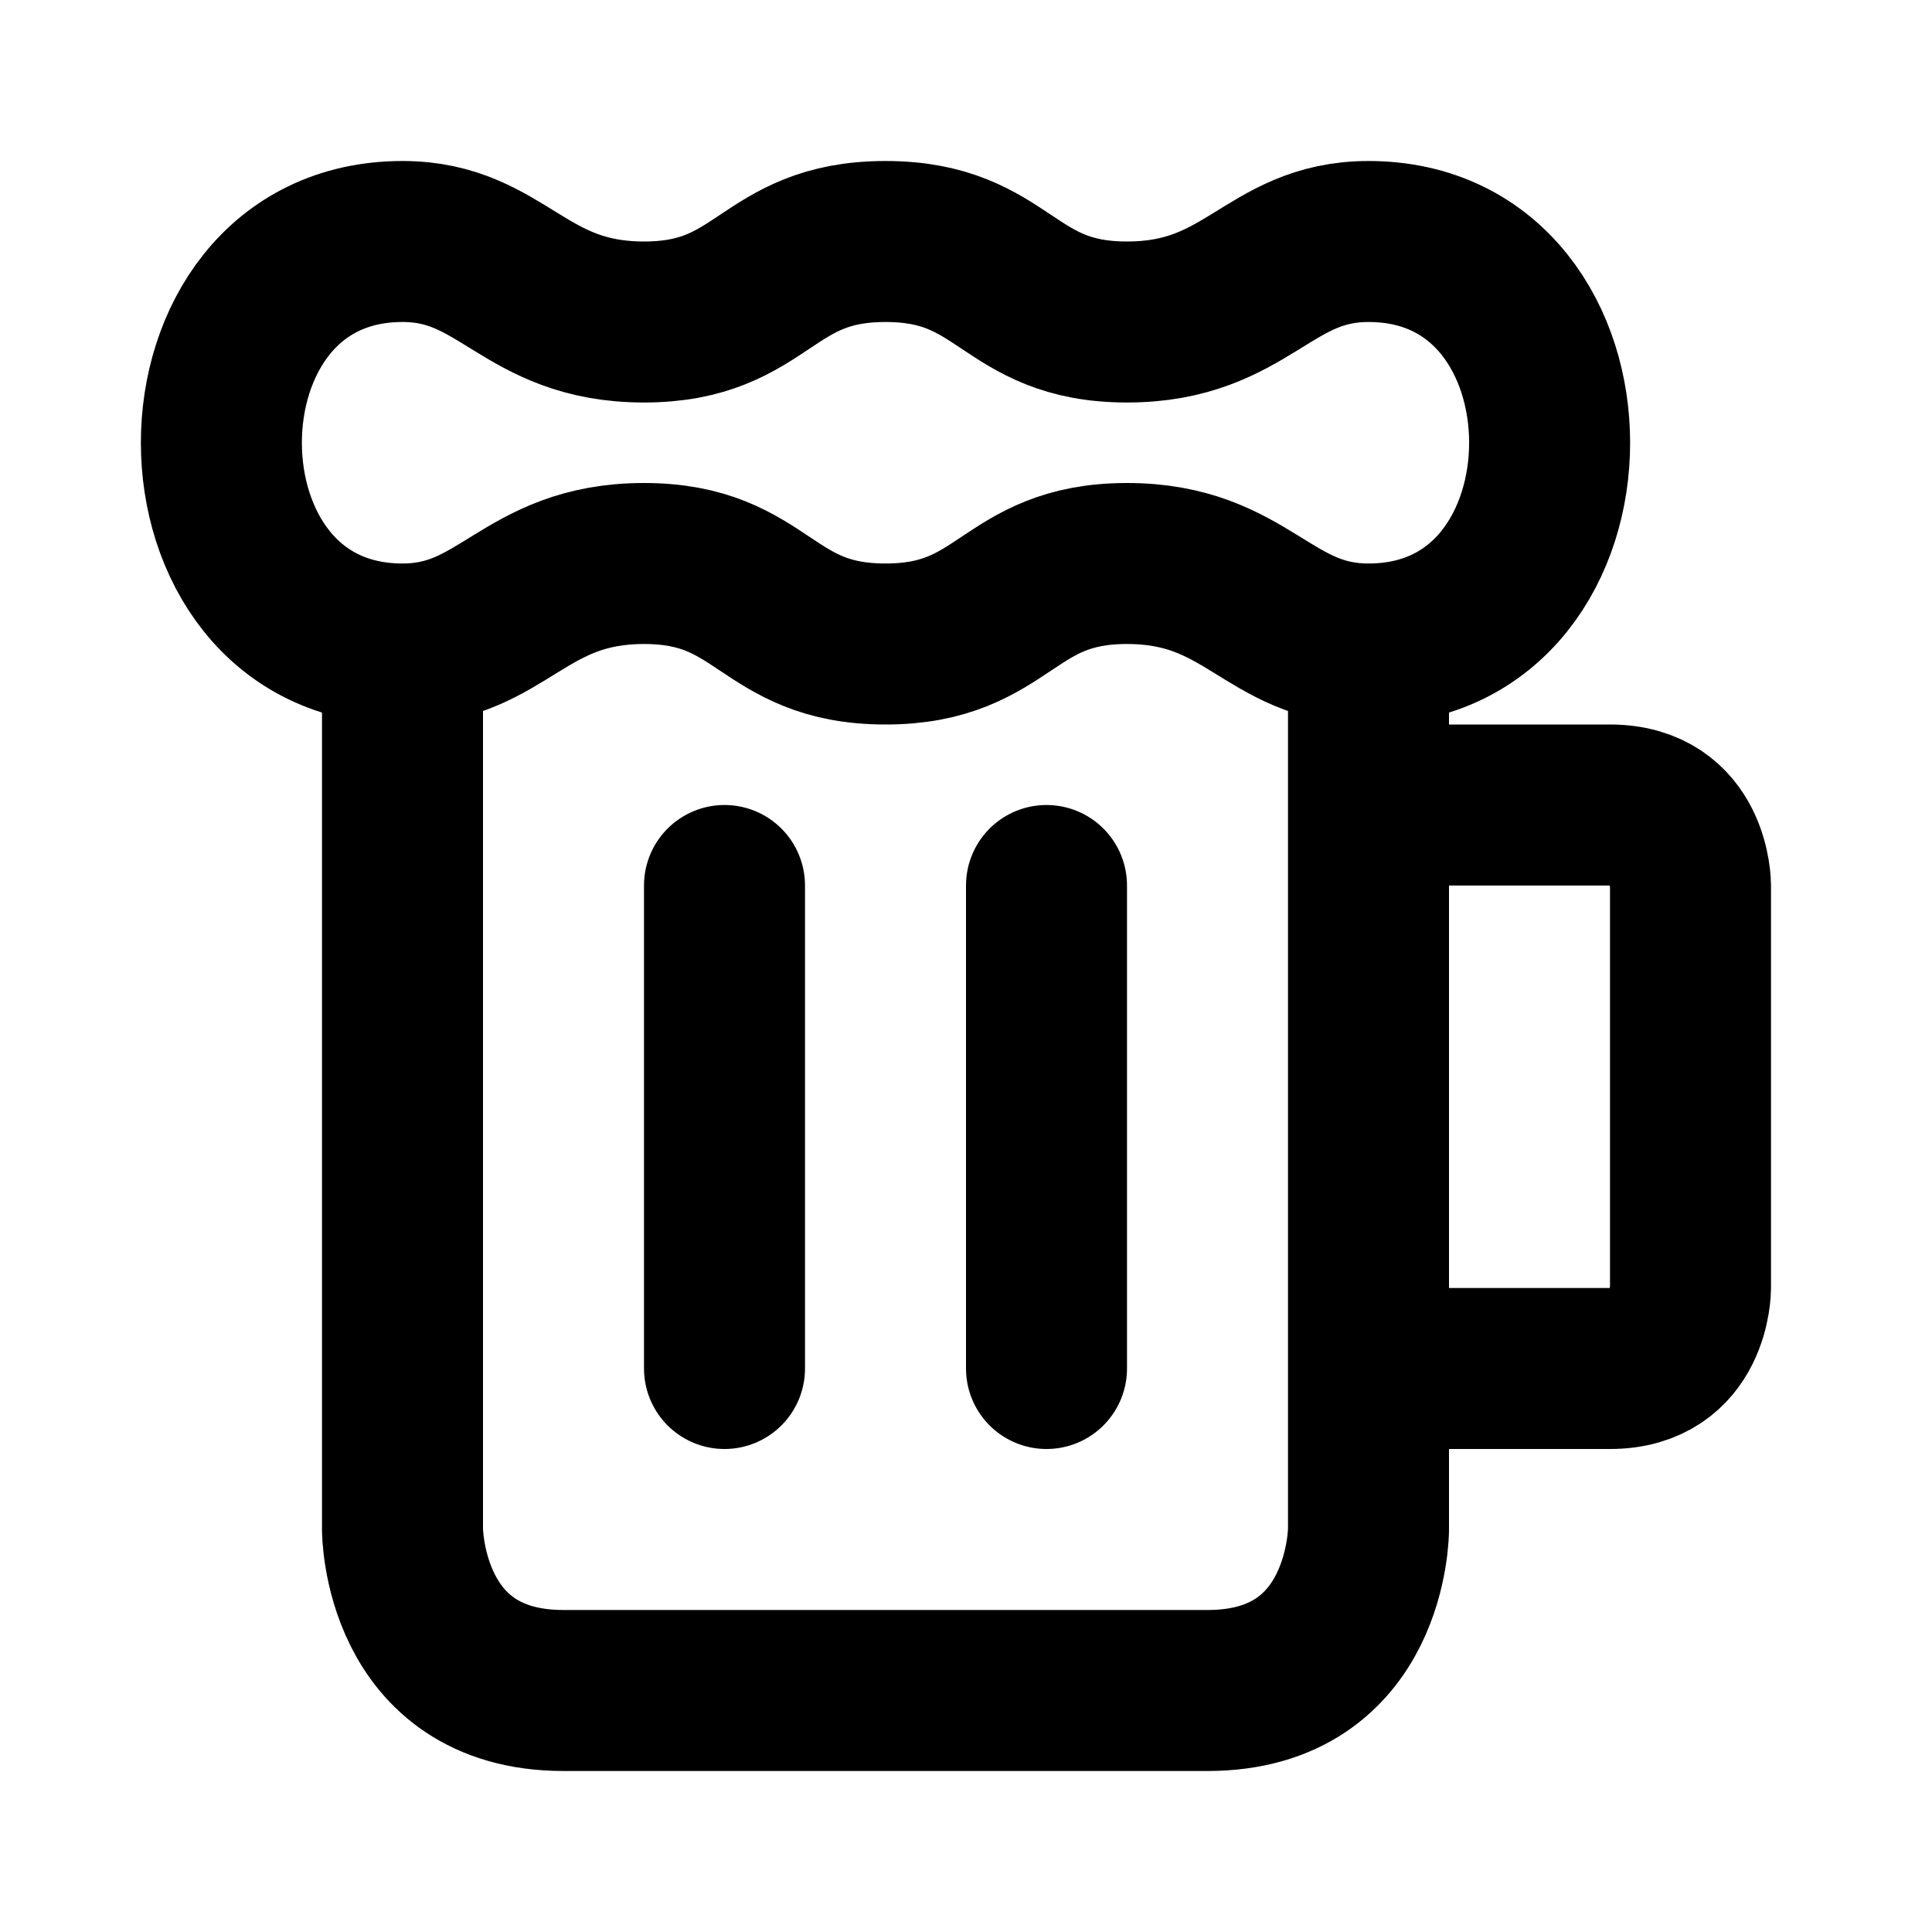 <svg xmlns="http://www.w3.org/2000/svg" viewBox="0 0 24 24" width="1em" height="1em">
<path fill="none" stroke="currentColor" stroke-linecap="round" stroke-linejoin="round" stroke-width="2" d="M5 8L5 19C5 19 5 21 7 21L15 21C17 21 17 19 17 19L17 8M18 17L20 17C21 17 21 16 21 16L21 11C21 11 21 10 20 10L18 10M9 11L9 17M13 11L13 17M5 3C2 3 2 8 5 8C6.25 8 6.5 7 8 7C9.5 7 9.5 8 11 8C12.5 8 12.5 7 14 7C15.5 7 15.75 8 17 8C20 8 20 3 17 3C15.75 3 15.5 4 14 4C12.5 4 12.5 3 11 3C9.5 3 9.5 4 8 4C6.5 4 6.25 3 5 3Z"/>
</svg>